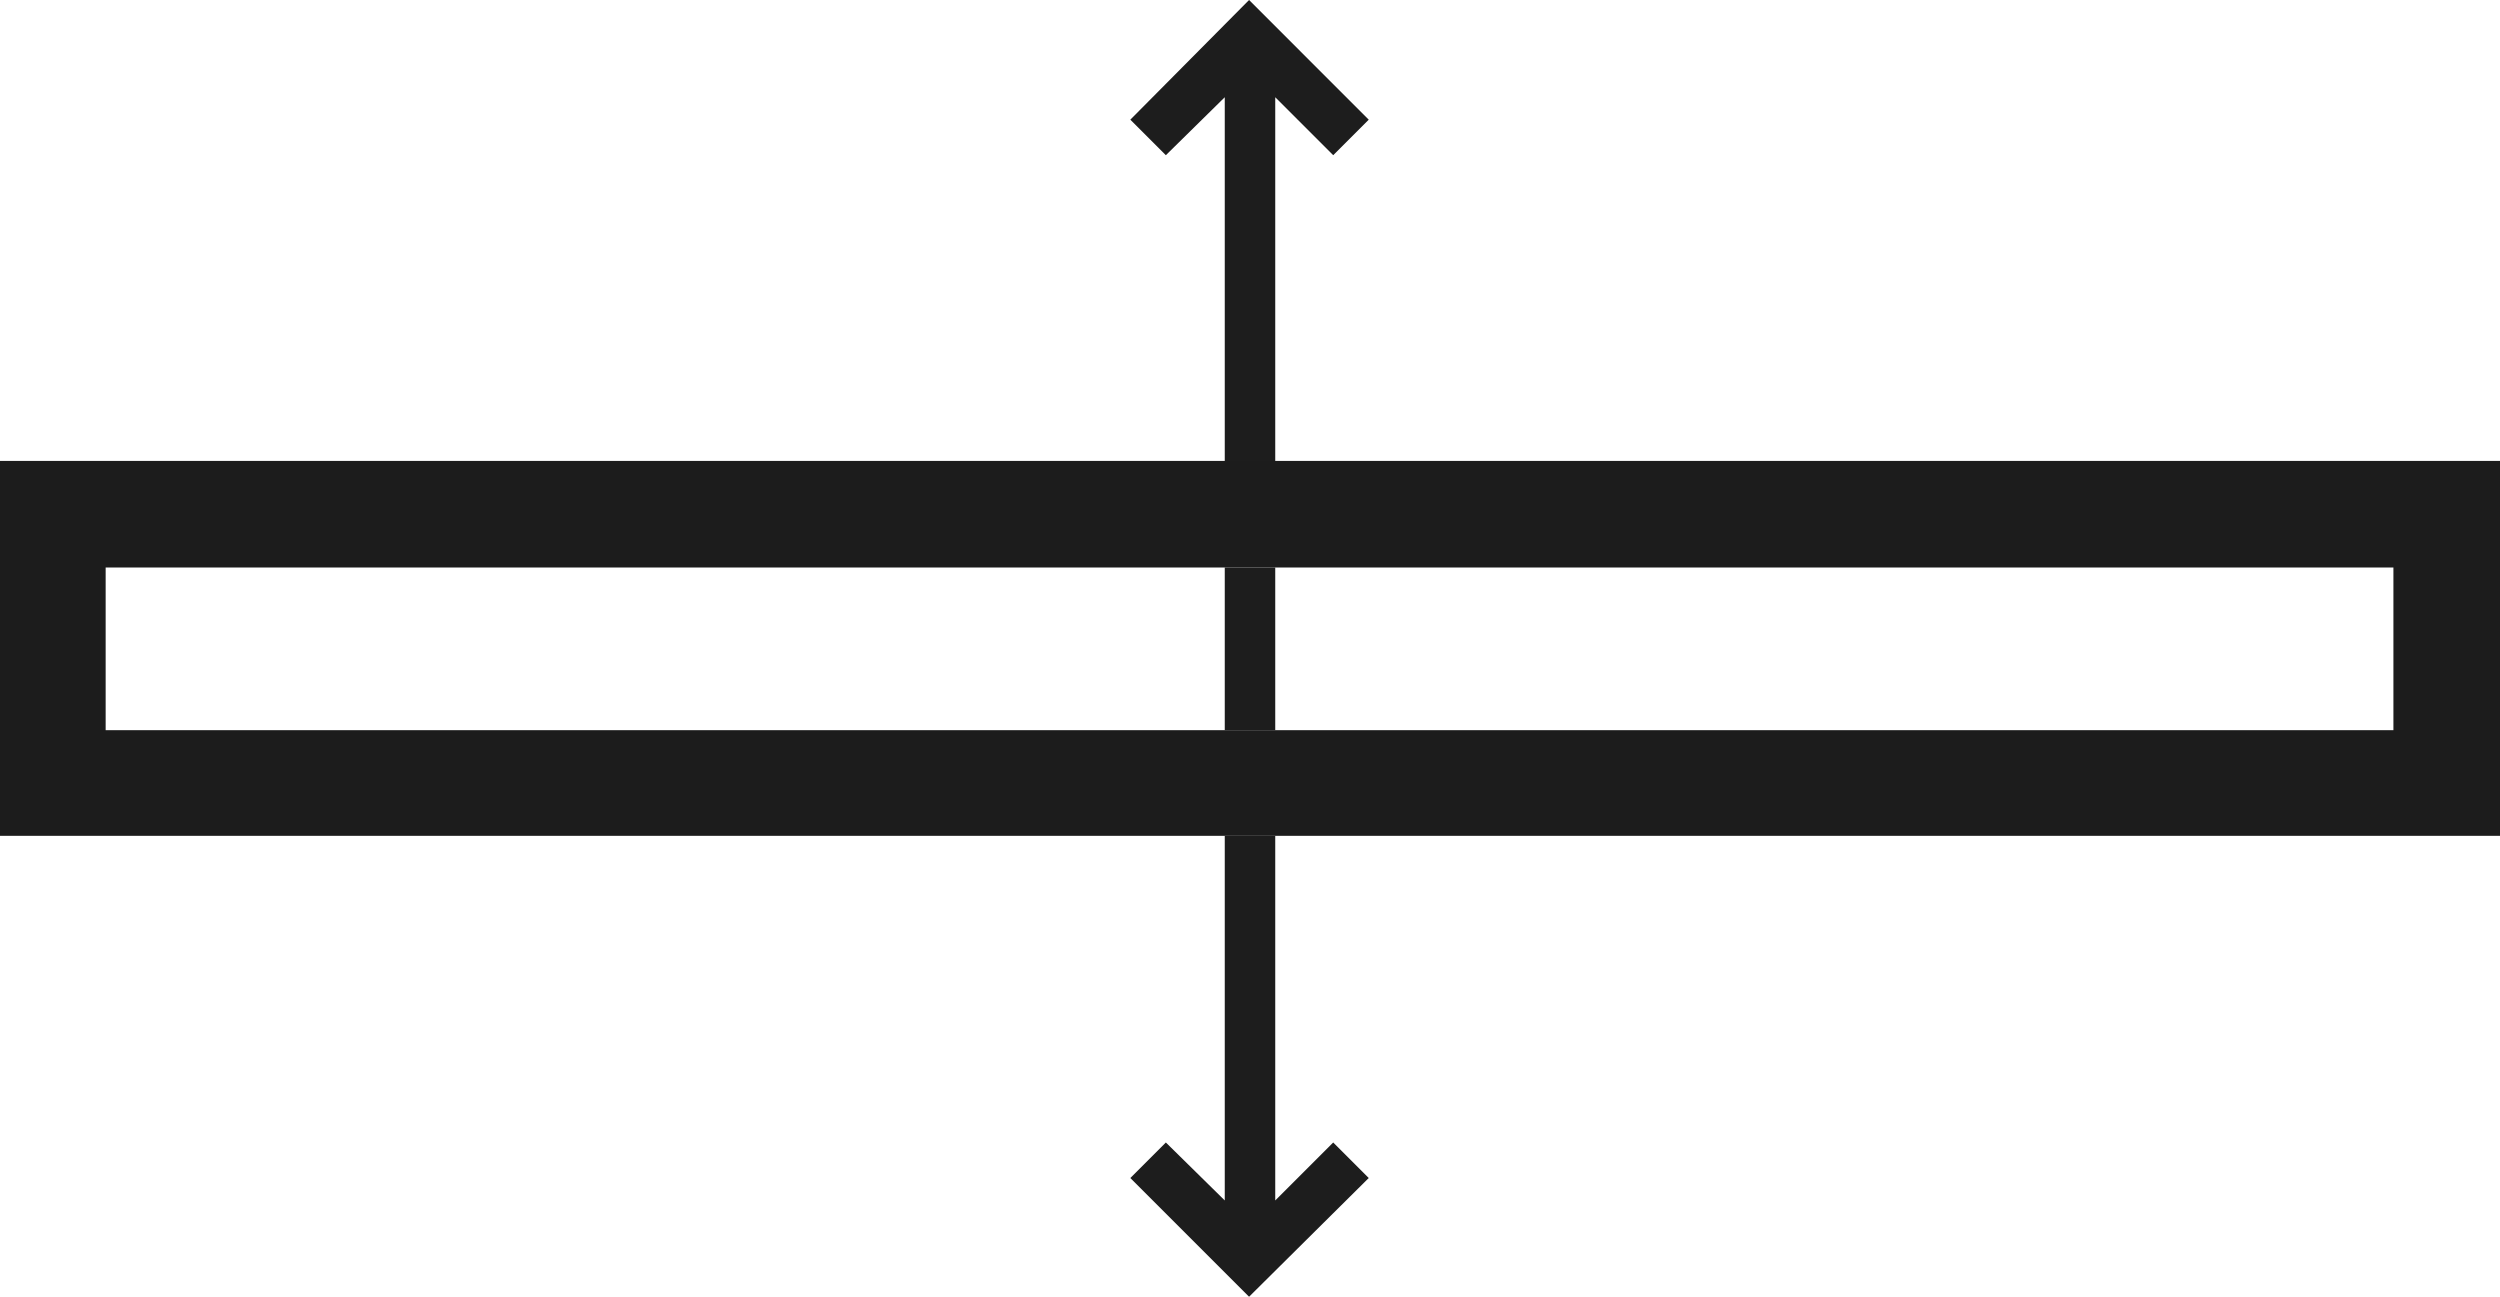 <?xml version="1.0" encoding="UTF-8"?><svg id="a" xmlns="http://www.w3.org/2000/svg" viewBox="0 0 267.4 138.7"><defs><style>.b{fill:none;}.c{fill:#1c1c1c;}.d{fill:#1d1d1d;}</style></defs><rect class="b" x="11.3" y="60.7" width="119.7" height="17.4"/><rect class="b" x="136.4" y="60.7" width="119.7" height="17.4"/><rect class="d" x="131" y="60.7" width="5.4" height="17.4"/><polygon class="d" points="136.4 43 136.4 10.4 142.6 16.6 146.4 12.8 133.6 0 120.9 12.8 124.7 16.6 131 10.4 131 43 131 49.4 136.4 49.4 136.4 43"/><polygon class="d" points="131 89.4 131 128.4 124.7 122.2 120.9 126 133.6 138.7 146.4 126 142.6 122.2 136.4 128.4 136.4 89.4 131 89.4"/><path class="c" d="M267.4,89.4v-40.1H0v40.1h267.4ZM11.3,78.1v-17.4h244.7v17.4H11.3Z"/></svg>